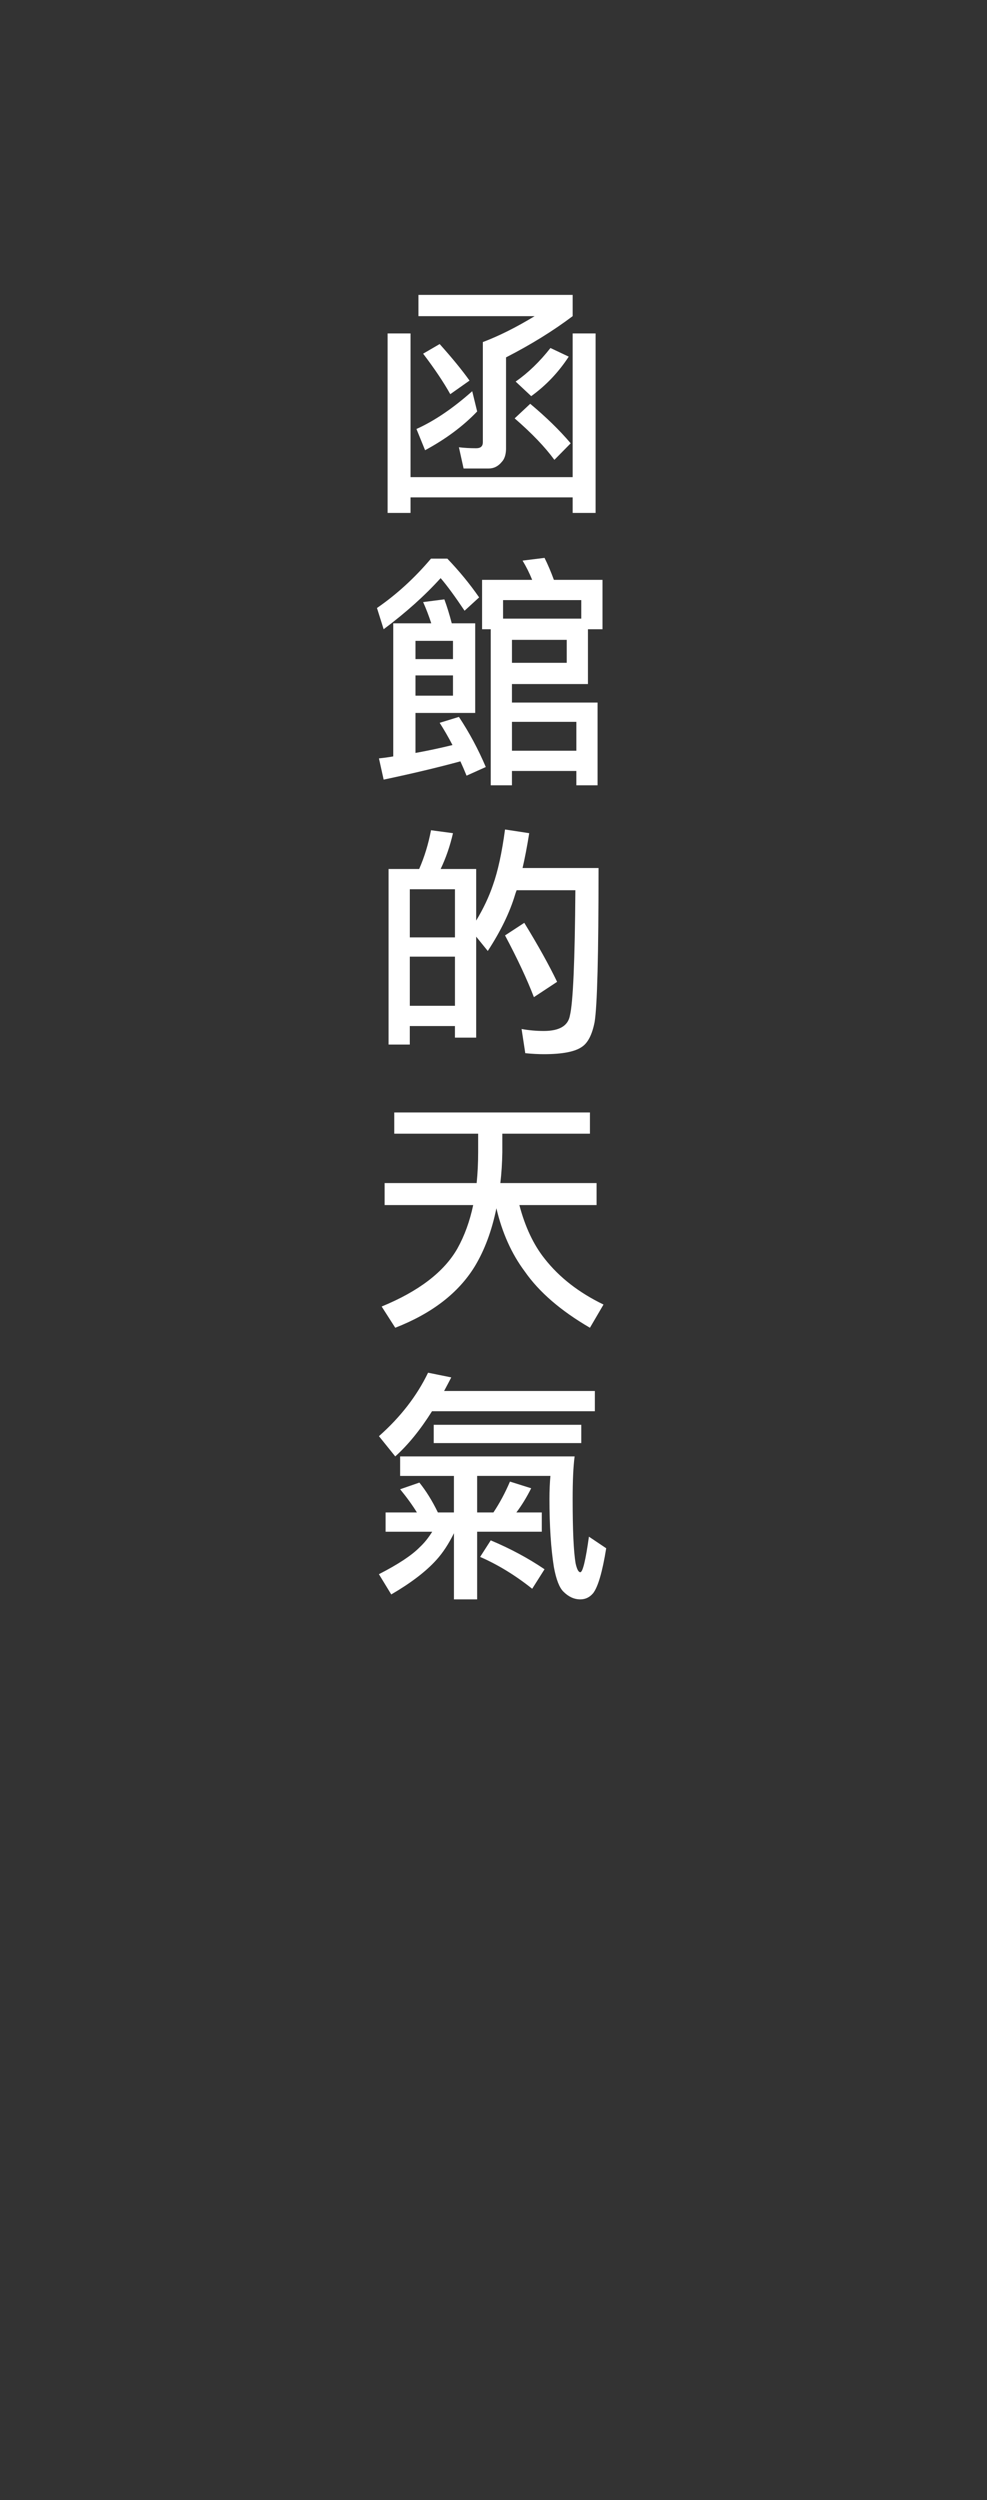 <?xml version="1.0" encoding="utf-8"?>
<!-- Generator: Adobe Illustrator 22.1.0, SVG Export Plug-In . SVG Version: 6.00 Build 0)  -->
<svg version="1.1" xmlns="http://www.w3.org/2000/svg" xmlns:xlink="http://www.w3.org/1999/xlink" x="0px" y="0px"
	 viewBox="0 0 64 162" style="enable-background:new 0 0 64 162;" xml:space="preserve">
<rect x="0" y="0" width="64" height="162" fill="#333333" stroke="none"/>
<style type="text/css">
	.st0{fill:none;}
	.st1{fill:#FFFFFF;}
</style>
<g id="レイヤー_1">
	<g id="レイヤー_1_1_">
	</g>
	<rect class="st0" width="64" height="161.999"/>
</g>
<g id="レイヤー1_1_">
	<g>
		<g>
			<path class="st1" d="M25.133,21.606h1.487v9.312h10.513V21.606h1.487v11.632h-1.487v-1.008H26.62v1.008
				h-1.487V21.606z M30.62,25.35l0.32,1.312c-0.906,0.949-2.032,1.787-3.376,2.512l-0.56-1.376
				C28.167,27.275,29.372,26.459,30.62,25.35z M27.133,19.11h10v1.376
				c-1.259,0.95-2.699,1.84-4.32,2.672v5.952c-0.011,0.363-0.102,0.635-0.272,0.816
				c-0.234,0.288-0.517,0.432-0.848,0.432h-1.632l-0.304-1.376c0.352,0.043,0.725,0.064,1.12,0.064
				c0.287,0,0.432-0.128,0.432-0.384v-6.496c1.045-0.395,2.165-0.955,3.36-1.68h-7.536V19.11z
				 M28.509,22.294c0.821,0.917,1.466,1.707,1.936,2.368l-1.248,0.88
				c-0.427-0.768-1.014-1.643-1.76-2.624L28.509,22.294z M34.381,26.166
				c1.034,0.864,1.909,1.717,2.624,2.56l-1.057,1.072c-0.607-0.832-1.467-1.728-2.576-2.688
				L34.381,26.166z M35.693,22.55l1.185,0.56c-0.662,1.014-1.473,1.867-2.433,2.56l-1.008-0.944
				C34.247,24.16,34.999,23.435,35.693,22.55z"/>
			<path class="st1" d="M28.509,36.198h0.496c0.768,0.8,1.456,1.637,2.063,2.512l-0.944,0.864
				c-0.629-0.938-1.146-1.643-1.552-2.112c-1.023,1.131-2.256,2.235-3.695,3.312l-0.433-1.376
				c1.27-0.875,2.438-1.941,3.504-3.2H28.509z M28.813,38.838c0.171,0.459,0.33,0.976,0.48,1.552
				h1.52v5.808h-3.872v2.592c0.821-0.149,1.621-0.32,2.4-0.512
				c-0.267-0.512-0.544-0.992-0.832-1.44l1.248-0.384c0.672,1.014,1.253,2.096,1.743,3.248
				l-1.247,0.56c-0.129-0.32-0.262-0.629-0.4-0.928c-1.451,0.395-3.109,0.79-4.976,1.184
				l-0.305-1.376c0.32-0.032,0.63-0.074,0.928-0.128v-8.624h2.465
				c-0.16-0.491-0.336-0.949-0.528-1.376L28.813,38.838z M26.941,42.71h2.432V41.527h-2.432V42.71z
				 M26.941,45.078h2.432v-1.312h-2.432V45.078z M35.309,36.15c0.213,0.427,0.416,0.902,0.607,1.424
				h3.152v3.2h-0.944v3.552h-4.928v1.2h5.552v5.36h-1.376v-0.928h-4.176v0.928h-1.376v-10.112
				h-0.56v-3.2h3.248c-0.182-0.448-0.39-0.864-0.624-1.248L35.309,36.15z M32.62,40.086h5.072
				v-1.2h-5.072V40.086z M33.197,42.95h3.552v-1.488h-3.552V42.95z M33.197,48.646h4.176v-1.872
				h-4.176V48.646z"/>
			<path class="st1" d="M27.948,53.798l1.424,0.192c-0.191,0.832-0.458,1.605-0.8,2.32h2.305v3.344
				c0.469-0.779,0.831-1.546,1.088-2.304c0.319-0.896,0.581-2.096,0.783-3.6l1.568,0.24
				c-0.139,0.864-0.282,1.616-0.432,2.256h4.928c0,5.622-0.086,8.95-0.256,9.984
				c-0.16,0.81-0.433,1.344-0.816,1.6c-0.447,0.32-1.274,0.48-2.479,0.48
				c-0.353,0-0.752-0.021-1.2-0.064l-0.24-1.568c0.47,0.085,0.949,0.128,1.44,0.128
				c1.013,0,1.578-0.336,1.695-1.008c0.203-0.832,0.32-3.536,0.353-8.112h-3.809
				c-0.042,0.107-0.074,0.198-0.096,0.272c-0.342,1.152-0.934,2.374-1.775,3.664l-0.752-0.928v6.544
				h-1.377v-0.752h-2.928v1.2h-1.376V56.31h1.984C27.522,55.531,27.778,54.694,27.948,53.798z
				 M26.573,60.742h2.928v-3.12h-2.928V60.742z M26.573,65.174h2.928v-3.184h-2.928V65.174z
				 M33.996,59.798c0.907,1.482,1.616,2.757,2.128,3.824L34.62,64.614
				c-0.447-1.163-1.071-2.496-1.872-4L33.996,59.798z"/>
			<path class="st1" d="M25.565,72.086h12.688v1.376h-5.681v1.199c-0.011,0.704-0.054,1.371-0.128,2h6.24
				v1.425H33.677c0.373,1.418,0.922,2.581,1.647,3.487c0.949,1.206,2.219,2.192,3.809,2.96
				l-0.88,1.504c-1.889-1.099-3.297-2.314-4.225-3.647c-0.854-1.142-1.467-2.507-1.84-4.096
				c-0.299,1.461-0.768,2.72-1.408,3.775c-1.056,1.718-2.773,3.04-5.151,3.968l-0.881-1.376
				c2.411-0.991,4.049-2.245,4.912-3.76c0.459-0.821,0.801-1.76,1.024-2.815h-5.744v-1.425h5.968
				c0.064-0.64,0.097-1.306,0.097-2v-1.199H25.565V72.086z"/>
			<path class="st1" d="M27.757,88.95l1.504,0.304c-0.16,0.31-0.315,0.603-0.464,0.88h9.775v1.312
				H28.013c-0.758,1.205-1.552,2.182-2.384,2.928l-1.057-1.312
				C25.97,91.825,27.032,90.454,27.757,88.95z M25.948,94.374h11.312
				c-0.086,0.651-0.128,1.568-0.128,2.752c0,2.027,0.063,3.419,0.191,4.176
				c0.086,0.385,0.187,0.576,0.305,0.576c0.159,0,0.346-0.768,0.56-2.304l1.12,0.752
				c-0.246,1.525-0.528,2.496-0.848,2.912c-0.225,0.267-0.502,0.399-0.832,0.399
				c-0.396,0-0.758-0.165-1.089-0.495c-0.267-0.257-0.475-0.79-0.624-1.601
				c-0.191-1.205-0.287-2.677-0.287-4.416c0-0.533,0.021-1.029,0.063-1.488h-4.752v2.368h1.056
				c0.405-0.607,0.763-1.274,1.072-2l1.376,0.433c-0.288,0.576-0.607,1.099-0.96,1.567h1.648v1.248
				h-4.192v4.384h-1.504v-4.287c-0.342,0.693-0.72,1.27-1.136,1.728
				c-0.672,0.747-1.648,1.493-2.929,2.24l-0.8-1.312c1.248-0.64,2.128-1.221,2.641-1.744
				c0.298-0.276,0.57-0.612,0.815-1.008h-3.023V98.006h2.031c-0.288-0.469-0.65-0.97-1.088-1.504
				l1.248-0.432c0.438,0.544,0.838,1.189,1.2,1.936h1.04v-2.368h-3.488V94.374z M28.124,92.326
				h9.568v1.184h-9.568V92.326z M31.821,99.814c1.27,0.533,2.433,1.157,3.488,1.872l-0.8,1.264
				c-1.099-0.875-2.225-1.562-3.376-2.064L31.821,99.814z"/>
		</g>
	</g>
</g>
</svg>
